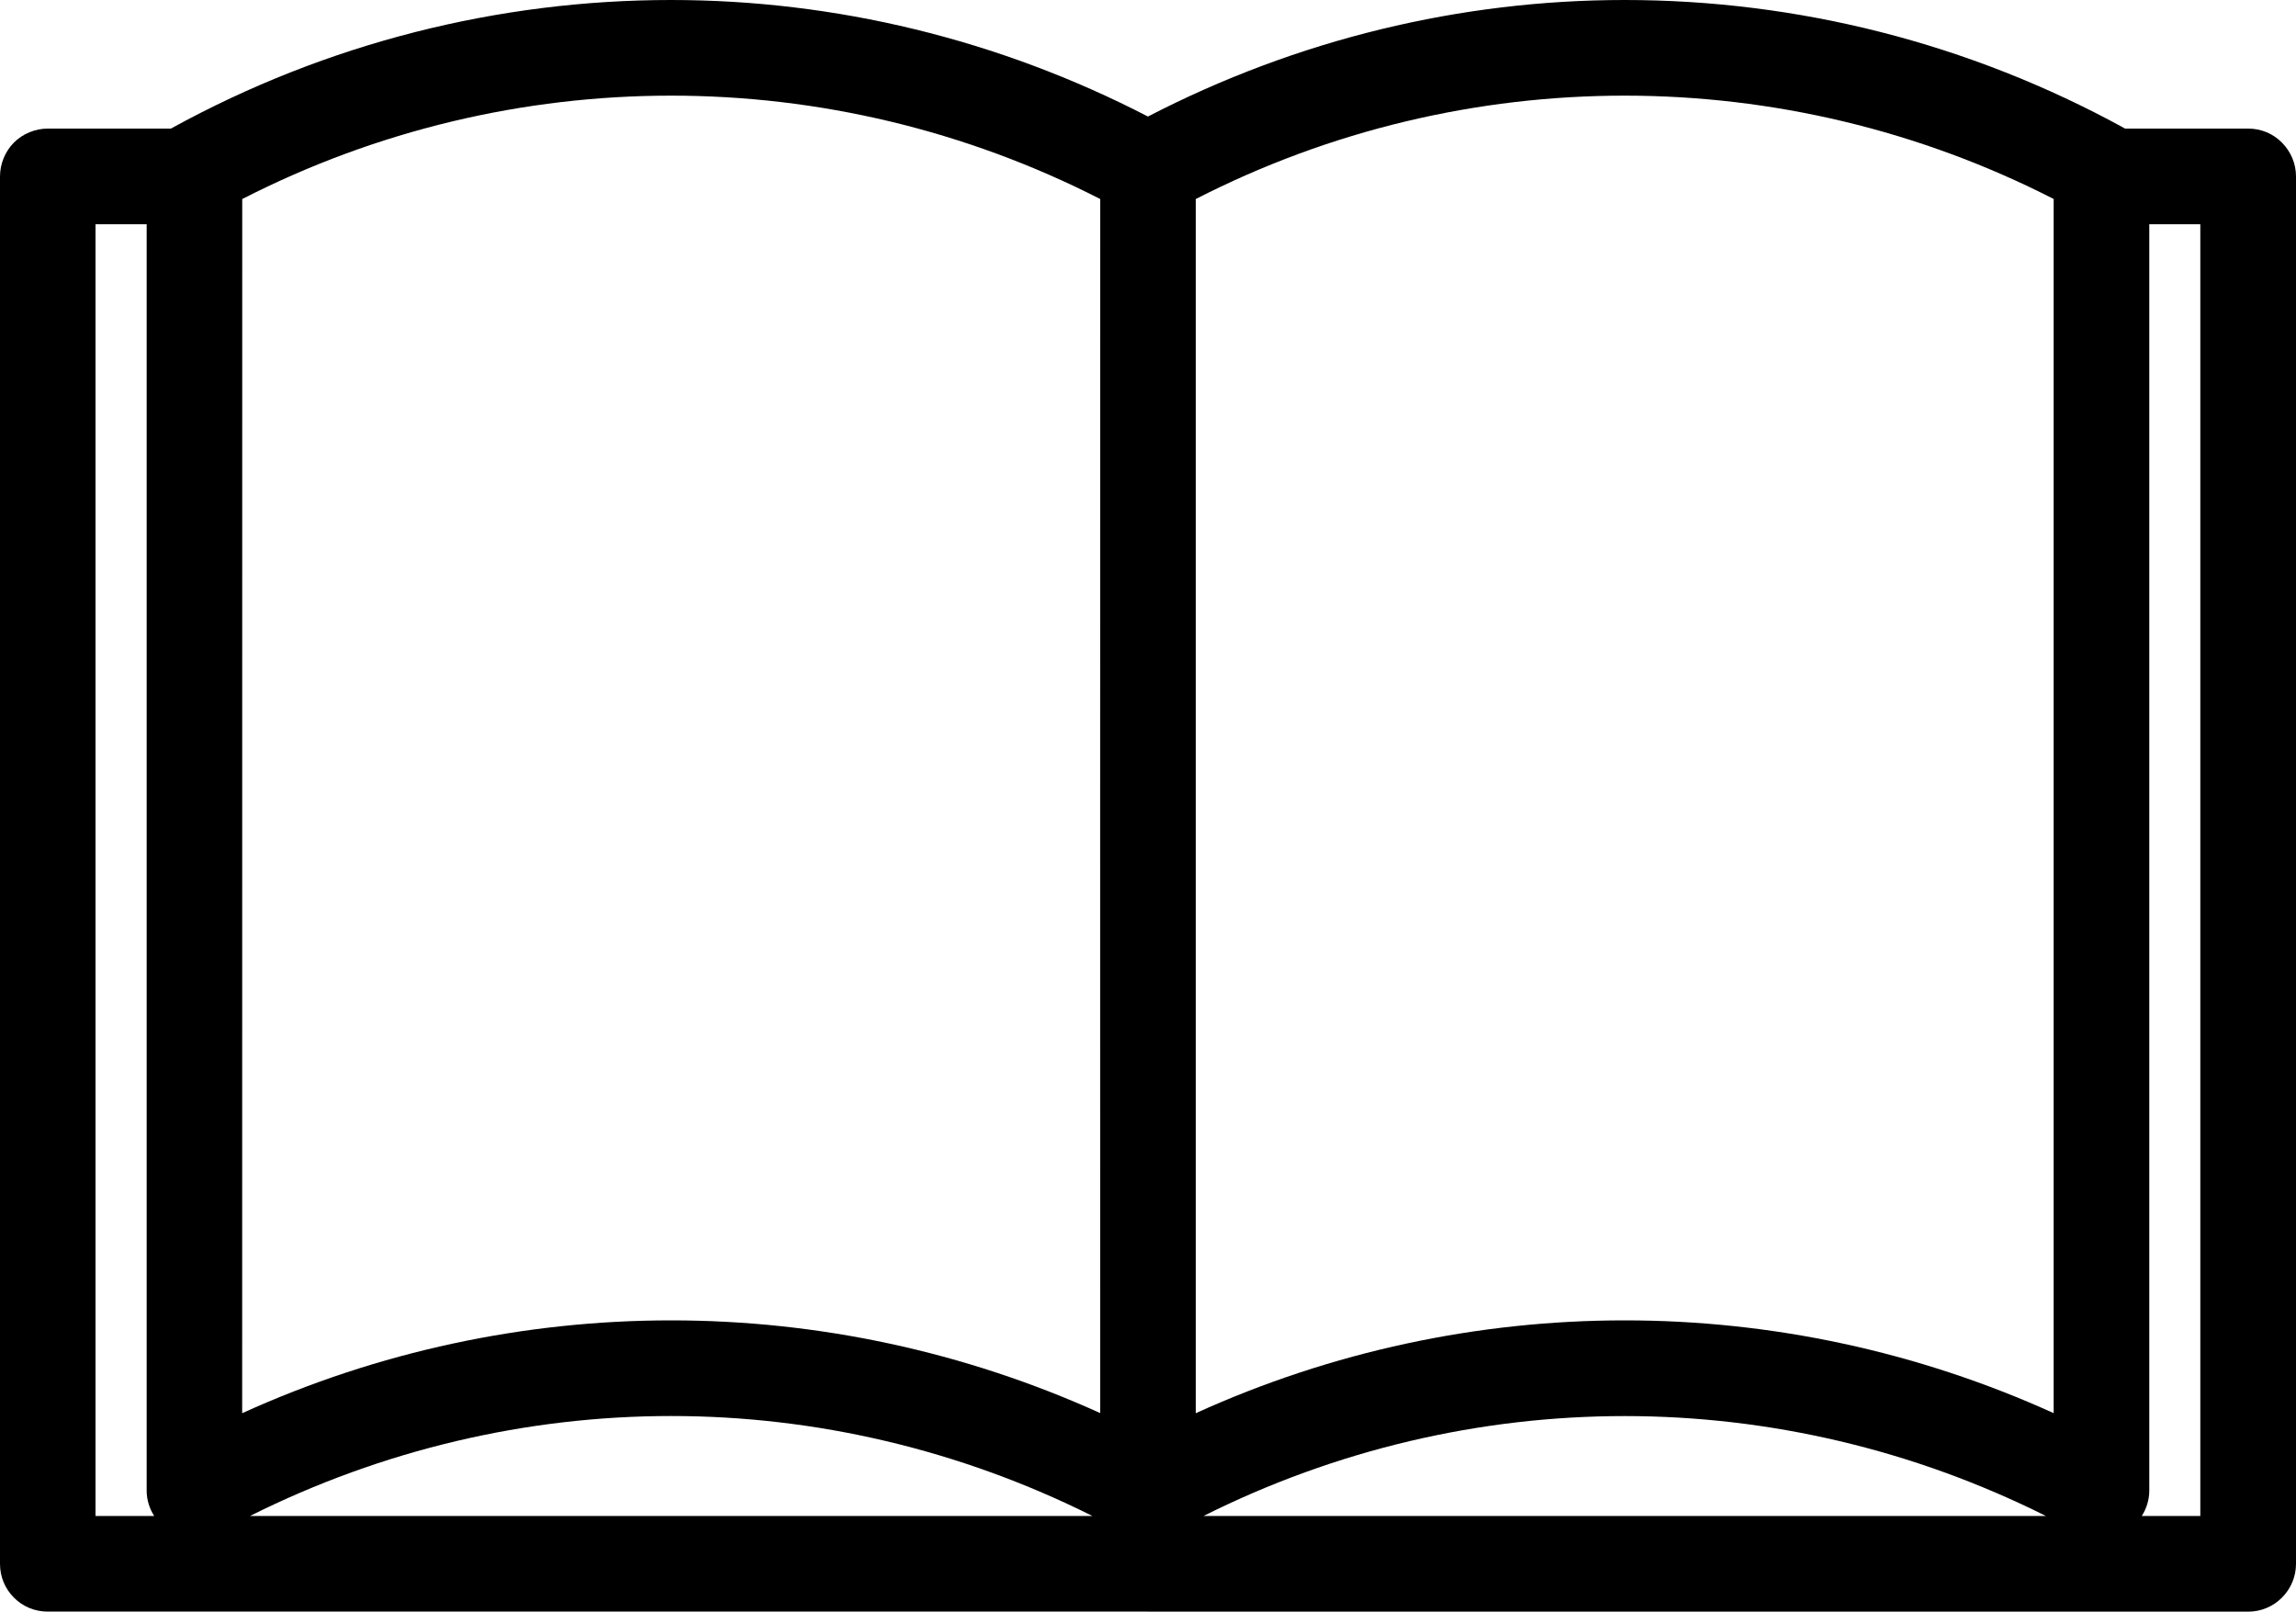 <svg xmlns="http://www.w3.org/2000/svg" xmlns:xlink="http://www.w3.org/1999/xlink" version="1.1" x="0px" y="0px" viewBox="0 0 40 28.074" style="enable-background:new 0 0 40 28.074;" xml:space="preserve"><path d="M0.832,28.073h19.163c0.002,0,0.002,0.001,0.004,0.001h19.168c0.222,0,0.431-0.087,0.589-0.245  C39.912,27.672,40,27.463,40,27.241V3.073c0-0.221-0.088-0.43-0.244-0.588c-0.156-0.159-0.367-0.245-0.589-0.245h-2.146  c-0.004-0.002-0.005-0.004-0.009-0.006C34.301,0.745,31.302,0,28.304,0c-2.851,0-5.701,0.682-8.305,2.03  C17.394,0.682,14.543,0,11.692,0C8.697,0,5.697,0.745,2.986,2.235C2.983,2.236,2.982,2.238,2.979,2.24H0.832  c-0.219,0-0.435,0.089-0.59,0.244C0.088,2.639,0,2.855,0,3.074v24.167c0,0.223,0.085,0.431,0.244,0.59  C0.4,27.988,0.609,28.073,0.832,28.073z M37.444,25.966c0-7.354,0-14.706,0-22.06h0.889v22.501h-1.019  C37.396,26.276,37.444,26.125,37.444,25.966z M20.968,26.407c2.307-1.156,4.821-1.74,7.336-1.74c2.514,0,5.027,0.584,7.338,1.74  H20.968z M20.832,3.906c0-0.146,0-0.292,0-0.439c2.344-1.201,4.907-1.801,7.472-1.801c2.563,0,5.127,0.6,7.474,1.8  c0,7.05,0,14.1,0,21.15C33.403,23.539,30.853,23,28.304,23c-2.55,0-5.099,0.539-7.472,1.617V3.906z M4.356,26.407  c2.309-1.155,4.82-1.741,7.337-1.741c2.514,0,5.028,0.586,7.338,1.741H4.356z M4.22,3.467c2.348-1.202,4.909-1.801,7.473-1.801  c2.563,0,5.126,0.601,7.475,1.801c-0.002,7.049-0.002,14.099-0.001,21.148C16.792,23.539,14.241,23,11.692,23  c-2.55,0-5.101,0.539-7.473,1.617C4.22,17.567,4.22,10.517,4.22,3.467z M1.664,3.906h0.891c-0.001,7.353-0.001,14.706,0,22.059  c0,0.16,0.048,0.311,0.131,0.442H1.664V3.906z"></path></svg>